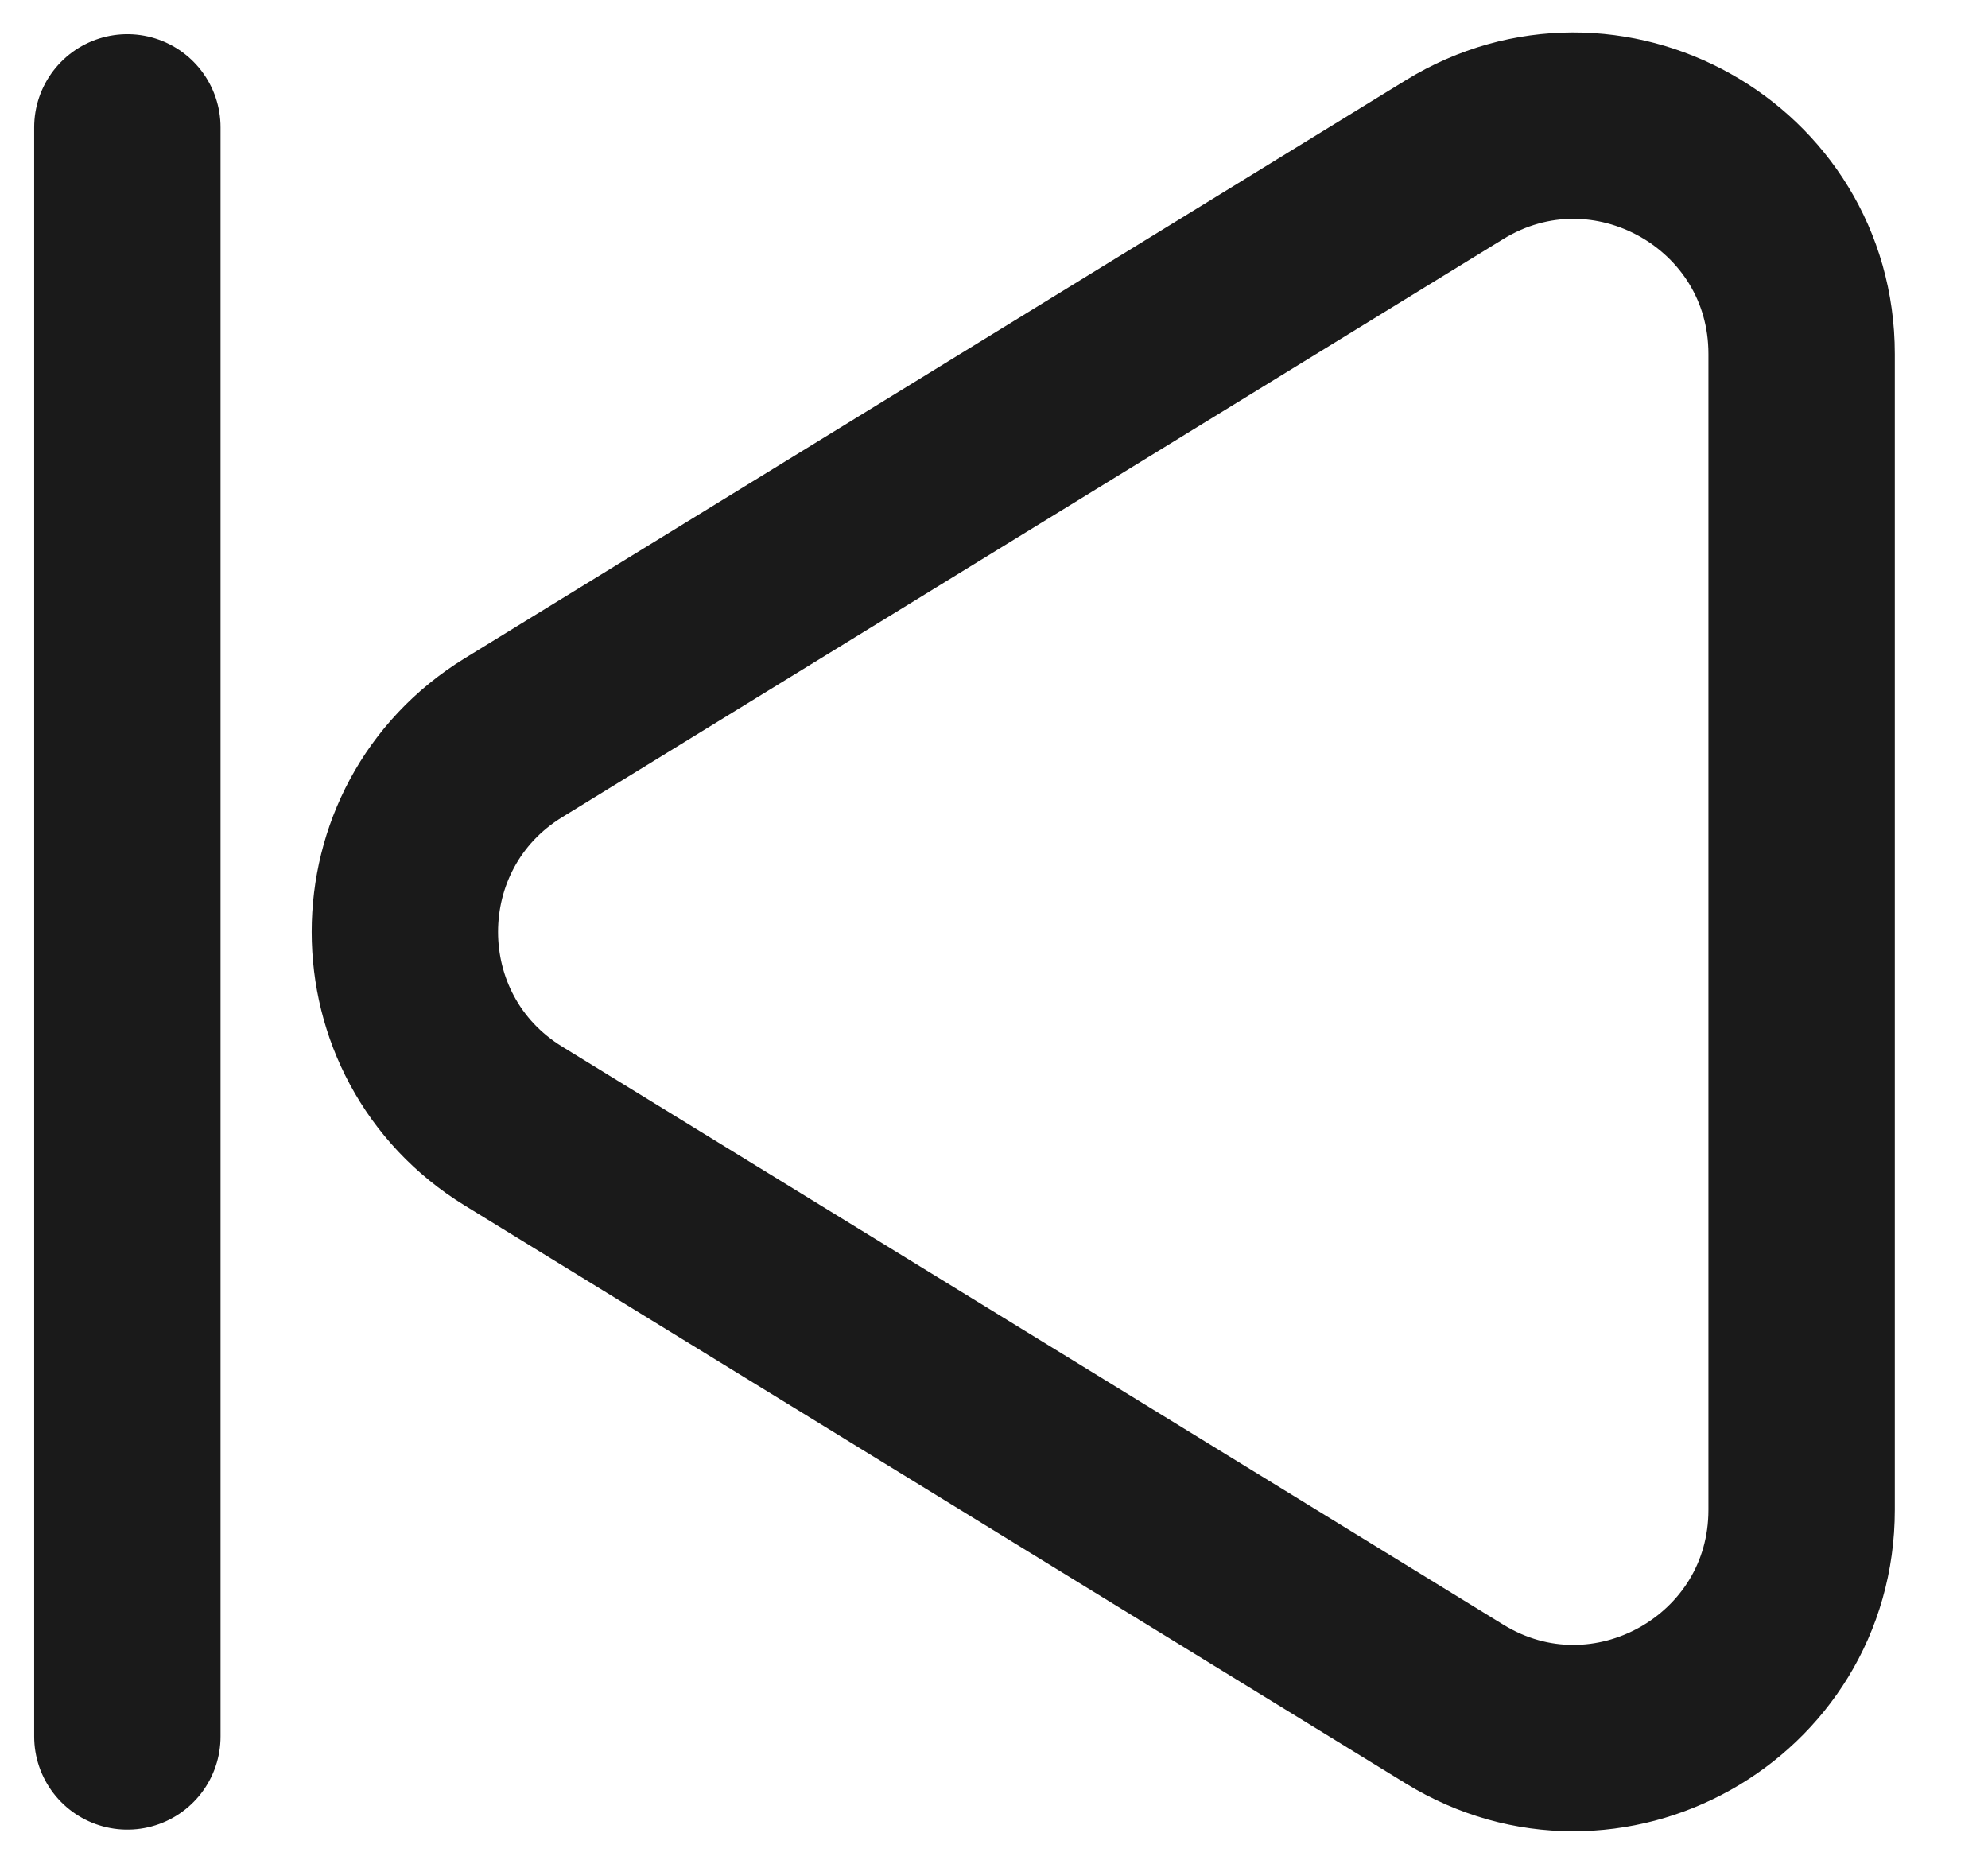 <svg width="16" height="15" viewBox="0 0 16 15" fill="none" xmlns="http://www.w3.org/2000/svg">
<path d="M1.025 1.025L1.025 13.975M14.5 2.849L14.5 12.151C14.5 13.585 12.928 14.465 11.706 13.714L4.133 9.063C2.967 8.347 2.967 6.653 4.133 5.937L11.706 1.285C12.928 0.535 14.5 1.414 14.5 2.849Z" stroke="#1A1A1A" stroke-width="1.5" stroke-linecap="round"/>
</svg>
